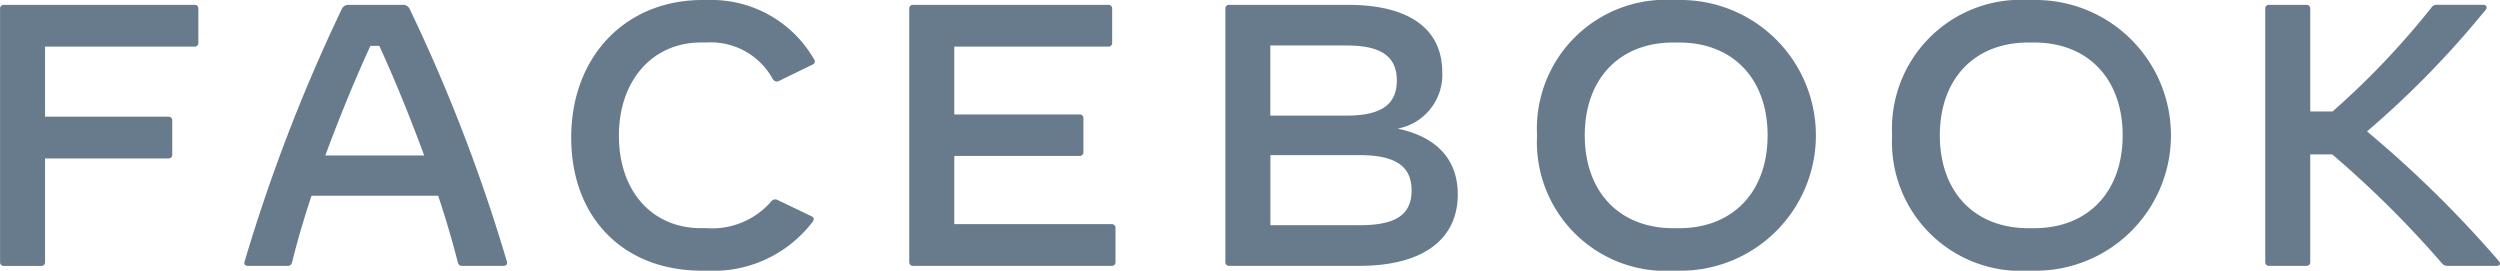 <svg id="logo_facebook_partner" data-name="logo facebook partner" xmlns="http://www.w3.org/2000/svg" width="147" height="15.917" viewBox="0 0 147 15.917">
  <path id="Trazado_95" data-name="Trazado 95" d="M211.494,386.056v2.017a.209.209,0,0,1-.223.219h-8.792v4.122h7.256a.209.209,0,0,1,.223.219v2.017a.209.209,0,0,1-.223.219h-7.256v6.1a.209.209,0,0,1-.223.219h-2.2a.209.209,0,0,1-.222-.219V386.056a.209.209,0,0,1,.222-.219h11.218A.209.209,0,0,1,211.494,386.056Z" transform="translate(-199.83 -385.552)" fill="#677b8c"/>
  <path id="Trazado_96" data-name="Trazado 96" d="M332.35,401.184h-2.426a.242.242,0,0,1-.256-.2c-.323-1.261-.712-2.587-1.158-3.924h-7.446c-.445,1.338-.835,2.664-1.146,3.924a.242.242,0,0,1-.256.2h-2.337c-.156,0-.245-.088-.2-.241a101.146,101.146,0,0,1,5.7-14.821.426.426,0,0,1,.434-.285h3.161a.426.426,0,0,1,.434.285,99.431,99.431,0,0,1,5.7,14.821C332.595,401.1,332.506,401.184,332.35,401.184Zm-4.663-6.49c-.812-2.214-1.714-4.429-2.638-6.446h-.523c-.924,2.017-1.836,4.231-2.649,6.446Z" transform="translate(-302.746 -385.552)" fill="#677b8c"/>
  <path id="Trazado_97" data-name="Trazado 97" d="M474.014,391.565c0-4.758,3.183-8.09,7.724-8.09h.334a6.95,6.95,0,0,1,6.221,3.486.193.193,0,0,1-.078.307l-1.959.954a.274.274,0,0,1-.39-.1,4.152,4.152,0,0,0-3.884-2.149h-.334c-2.86,0-4.83,2.236-4.83,5.481s1.937,5.437,4.83,5.437h.334a4.6,4.6,0,0,0,3.8-1.579.286.286,0,0,1,.367-.077l2.014.965a.182.182,0,0,1,.111.154.287.287,0,0,1-.067.164,7.315,7.315,0,0,1-6.177,2.872h-.334C477.075,399.392,474.014,396.268,474.014,391.565Z" transform="translate(-440.427 -383.475)" fill="#677b8c"/>
  <path id="Trazado_98" data-name="Trazado 98" d="M648.4,398.948v2.017a.209.209,0,0,1-.223.219H636.494a.209.209,0,0,1-.222-.219V386.056a.209.209,0,0,1,.222-.219H647.98a.209.209,0,0,1,.223.219v2.017a.209.209,0,0,1-.223.219h-9.059v3.99h7.368a.209.209,0,0,1,.223.219v2a.209.209,0,0,1-.223.219h-7.368v4.012h9.26A.209.209,0,0,1,648.4,398.948Z" transform="translate(-582.808 -385.552)" fill="#677b8c"/>
  <path id="Trazado_99" data-name="Trazado 99" d="M801.658,396.975c0,2.686-2.092,4.209-5.787,4.209h-7.657a.209.209,0,0,1-.222-.219V386.056a.209.209,0,0,1,.222-.219h6.978c3.595,0,5.554,1.4,5.554,3.968a3.219,3.219,0,0,1-2.627,3.311C800.589,393.631,801.658,395.089,801.658,396.975Zm-6.522-8.748h-4.5v4.122h4.5c2.014,0,2.938-.647,2.938-2.061S797.151,388.227,795.136,388.227Zm3.806,8.518c0-1.425-.957-2.072-3.061-2.072H790.64v4.122h5.242C798.019,398.794,798.942,398.18,798.942,396.744Z" transform="translate(-715.941 -385.552)" fill="#677b8c"/>
  <path id="Trazado_100" data-name="Trazado 100" d="M937.62,391.434a7.576,7.576,0,0,1,8.013-7.959h.334a7.959,7.959,0,1,1,0,15.917h-.334A7.576,7.576,0,0,1,937.62,391.434Zm8.347,5.459c3.194,0,5.209-2.16,5.209-5.459s-2.014-5.459-5.209-5.459h-.334c-3.194,0-5.208,2.159-5.208,5.459s2.014,5.459,5.208,5.459Z" transform="translate(-847.241 -383.475)" fill="#677b8c"/>
  <path id="Trazado_101" data-name="Trazado 101" d="M1108.054,391.434a7.576,7.576,0,0,1,8.013-7.959h.334a7.959,7.959,0,1,1,0,15.917h-.334A7.576,7.576,0,0,1,1108.054,391.434Zm8.347,5.459c3.194,0,5.208-2.16,5.208-5.459s-2.014-5.459-5.208-5.459h-.334c-3.194,0-5.208,2.159-5.208,5.459s2.014,5.459,5.208,5.459Z" transform="translate(-996.797 -383.475)" fill="#677b8c"/>
  <path id="Trazado_102" data-name="Trazado 102" d="M1300.74,401.184h-2.871a.425.425,0,0,1-.389-.186,60.4,60.4,0,0,0-6.422-6.369h-1.291v6.336a.209.209,0,0,1-.223.219h-2.2a.209.209,0,0,1-.223-.219V386.056a.209.209,0,0,1,.223-.219h2.2a.209.209,0,0,1,.223.219v6.051h1.313A47.381,47.381,0,0,0,1296.89,386a.359.359,0,0,1,.334-.164h2.715c.134,0,.2.066.2.153a.269.269,0,0,1-.078.164,55.005,55.005,0,0,1-6.956,7.126,66.6,66.6,0,0,1,7.757,7.63C1300.985,401.053,1300.919,401.184,1300.74,401.184Z" transform="translate(-1153.925 -385.552)" fill="#677b8c"/>
</svg>
